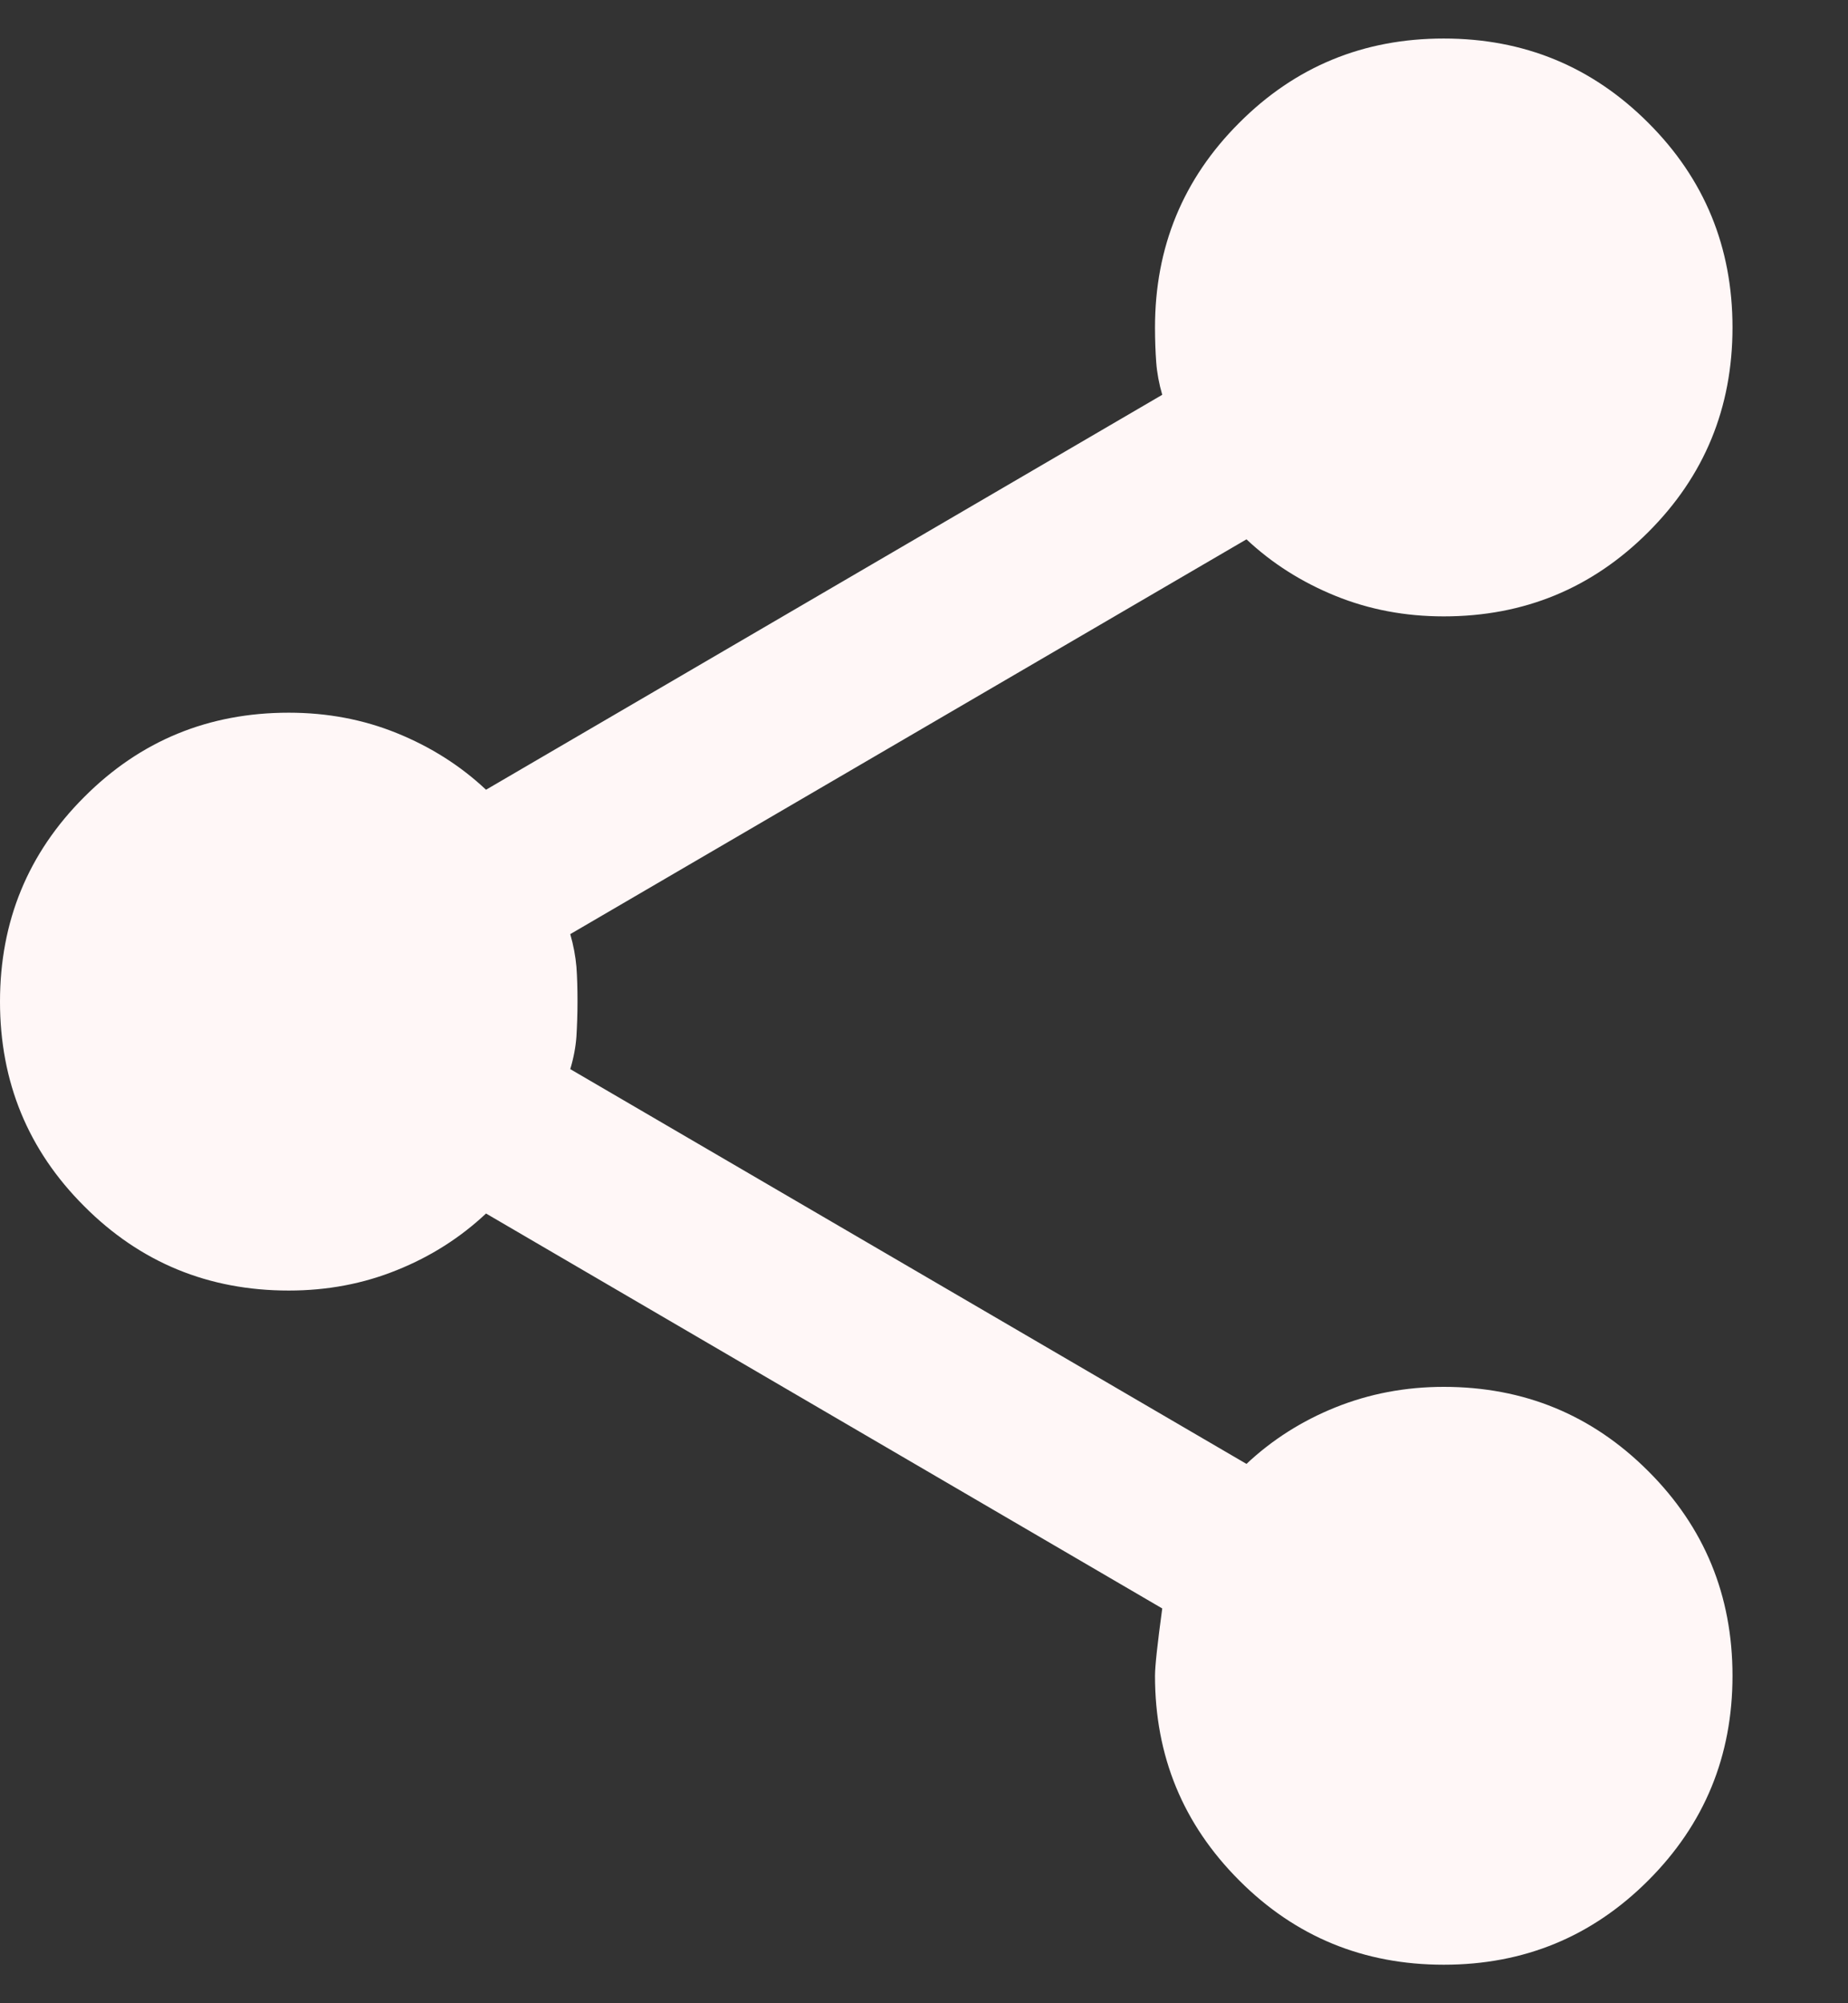 <svg xmlns="http://www.w3.org/2000/svg" width="12" height="13" viewBox="0 0 12 13" fill="none"><rect x="0" y="0" width="12" height="13" fill="#333333" stroke="none"/><path d="M9.375 12.75C8.854 12.75 8.411 12.568 8.047 12.203C7.682 11.838 7.5 11.396 7.5 10.875C7.5 10.812 7.516 10.667 7.547 10.438L3.156 7.875C2.99 8.031 2.797 8.154 2.578 8.242C2.359 8.331 2.125 8.375 1.875 8.375C1.354 8.375 0.911 8.193 0.547 7.828C0.182 7.464 0 7.021 0 6.5C0 5.979 0.182 5.536 0.547 5.172C0.911 4.807 1.354 4.625 1.875 4.625C2.125 4.625 2.359 4.669 2.578 4.758C2.797 4.847 2.99 4.969 3.156 5.125L7.547 2.562C7.526 2.49 7.513 2.419 7.508 2.352C7.503 2.284 7.5 2.209 7.5 2.125C7.5 1.604 7.682 1.161 8.047 0.797C8.411 0.432 8.854 0.25 9.375 0.25C9.896 0.25 10.338 0.432 10.703 0.797C11.068 1.161 11.25 1.604 11.25 2.125C11.25 2.646 11.068 3.089 10.703 3.453C10.338 3.818 9.896 4 9.375 4C9.125 4 8.891 3.956 8.672 3.867C8.453 3.778 8.26 3.656 8.094 3.5L3.703 6.062C3.724 6.135 3.737 6.206 3.743 6.274C3.748 6.342 3.75 6.417 3.75 6.5C3.75 6.583 3.747 6.659 3.743 6.727C3.738 6.795 3.725 6.865 3.703 6.938L8.094 9.5C8.26 9.344 8.453 9.221 8.672 9.133C8.891 9.045 9.125 9 9.375 9C9.896 9 10.338 9.182 10.703 9.547C11.068 9.911 11.25 10.354 11.25 10.875C11.25 11.396 11.068 11.838 10.703 12.203C10.338 12.568 9.896 12.75 9.375 12.75Z" fill="#FFF7F7"></path></svg>